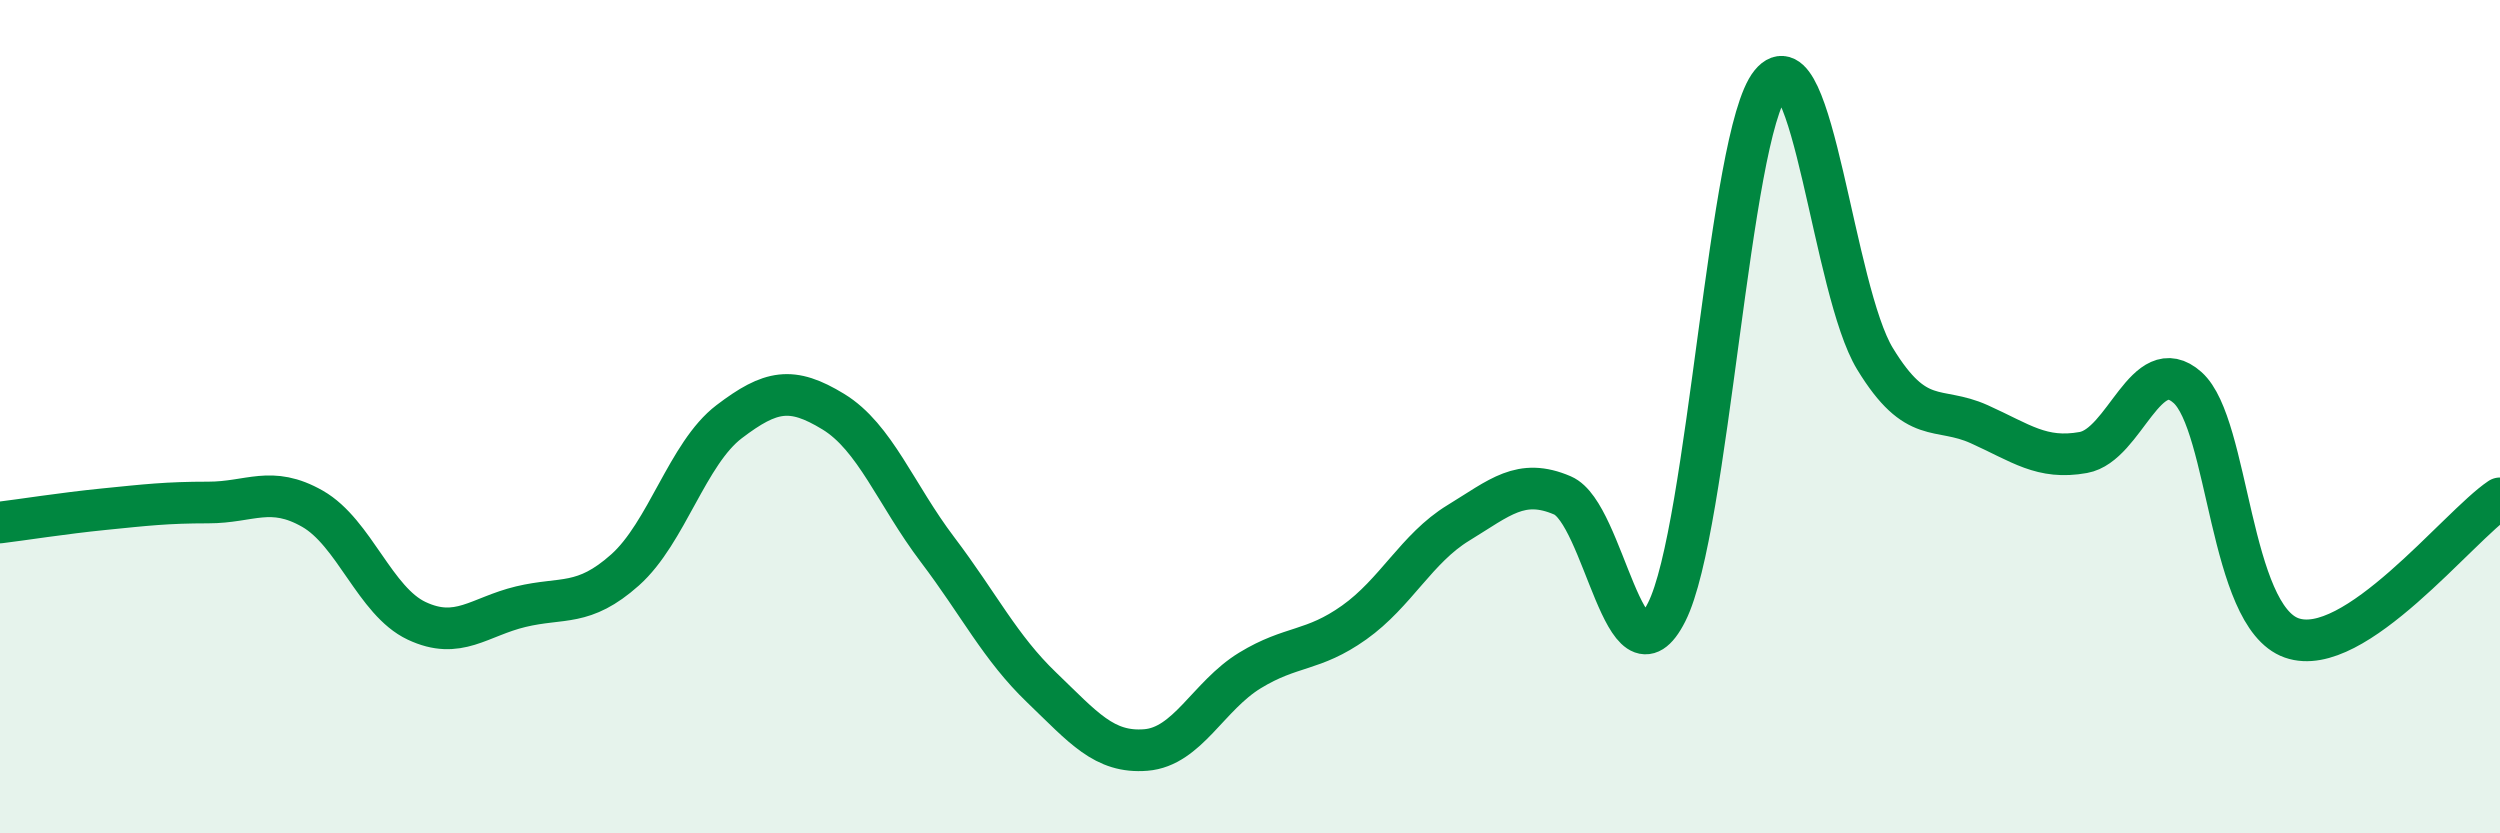 
    <svg width="60" height="20" viewBox="0 0 60 20" xmlns="http://www.w3.org/2000/svg">
      <path
        d="M 0,12.54 C 0.5,12.48 1.5,12.32 2.5,12.22 C 3.5,12.12 4,12.06 5,12.06 C 6,12.06 6.5,11.64 7.5,12.21 C 8.5,12.78 9,14.43 10,14.9 C 11,15.37 11.5,14.8 12.5,14.56 C 13.5,14.32 14,14.57 15,13.68 C 16,12.79 16.5,10.88 17.5,10.12 C 18.5,9.36 19,9.27 20,9.88 C 21,10.49 21.5,11.87 22.5,13.19 C 23.5,14.51 24,15.54 25,16.5 C 26,17.46 26.5,18.08 27.5,18 C 28.5,17.92 29,16.7 30,16.09 C 31,15.48 31.5,15.65 32.5,14.94 C 33.5,14.23 34,13.16 35,12.55 C 36,11.94 36.5,11.46 37.5,11.89 C 38.5,12.32 39,16.67 40,14.69 C 41,12.71 41.5,3.22 42.5,2 C 43.5,0.78 44,6.97 45,8.61 C 46,10.25 46.5,9.73 47.5,10.18 C 48.5,10.63 49,11.04 50,10.86 C 51,10.68 51.5,8.41 52.5,9.3 C 53.5,10.19 53.5,14.78 55,15.31 C 56.5,15.84 59,12.63 60,11.96L60 20L0 20Z"
        fill="#008740"
        opacity="0.1"
        stroke-linecap="round"
        stroke-linejoin="round"
      />
      <path
        d="M 0,12.54 C 0.5,12.48 1.5,12.32 2.5,12.22 C 3.5,12.12 4,12.06 5,12.06 C 6,12.06 6.5,11.64 7.5,12.21 C 8.5,12.78 9,14.43 10,14.9 C 11,15.37 11.5,14.8 12.5,14.56 C 13.5,14.32 14,14.57 15,13.68 C 16,12.79 16.5,10.88 17.5,10.12 C 18.5,9.36 19,9.27 20,9.88 C 21,10.49 21.5,11.87 22.5,13.19 C 23.5,14.51 24,15.54 25,16.5 C 26,17.46 26.5,18.08 27.5,18 C 28.5,17.92 29,16.7 30,16.09 C 31,15.48 31.5,15.65 32.5,14.94 C 33.5,14.23 34,13.16 35,12.55 C 36,11.94 36.5,11.46 37.5,11.89 C 38.5,12.32 39,16.67 40,14.69 C 41,12.71 41.5,3.22 42.5,2 C 43.5,0.78 44,6.97 45,8.61 C 46,10.25 46.5,9.73 47.5,10.18 C 48.5,10.63 49,11.04 50,10.86 C 51,10.68 51.5,8.41 52.5,9.3 C 53.5,10.19 53.5,14.78 55,15.31 C 56.5,15.84 59,12.63 60,11.96"
        stroke="#008740"
        stroke-width="1"
        fill="none"
        stroke-linecap="round"
        stroke-linejoin="round"
      />
    </svg>
  
